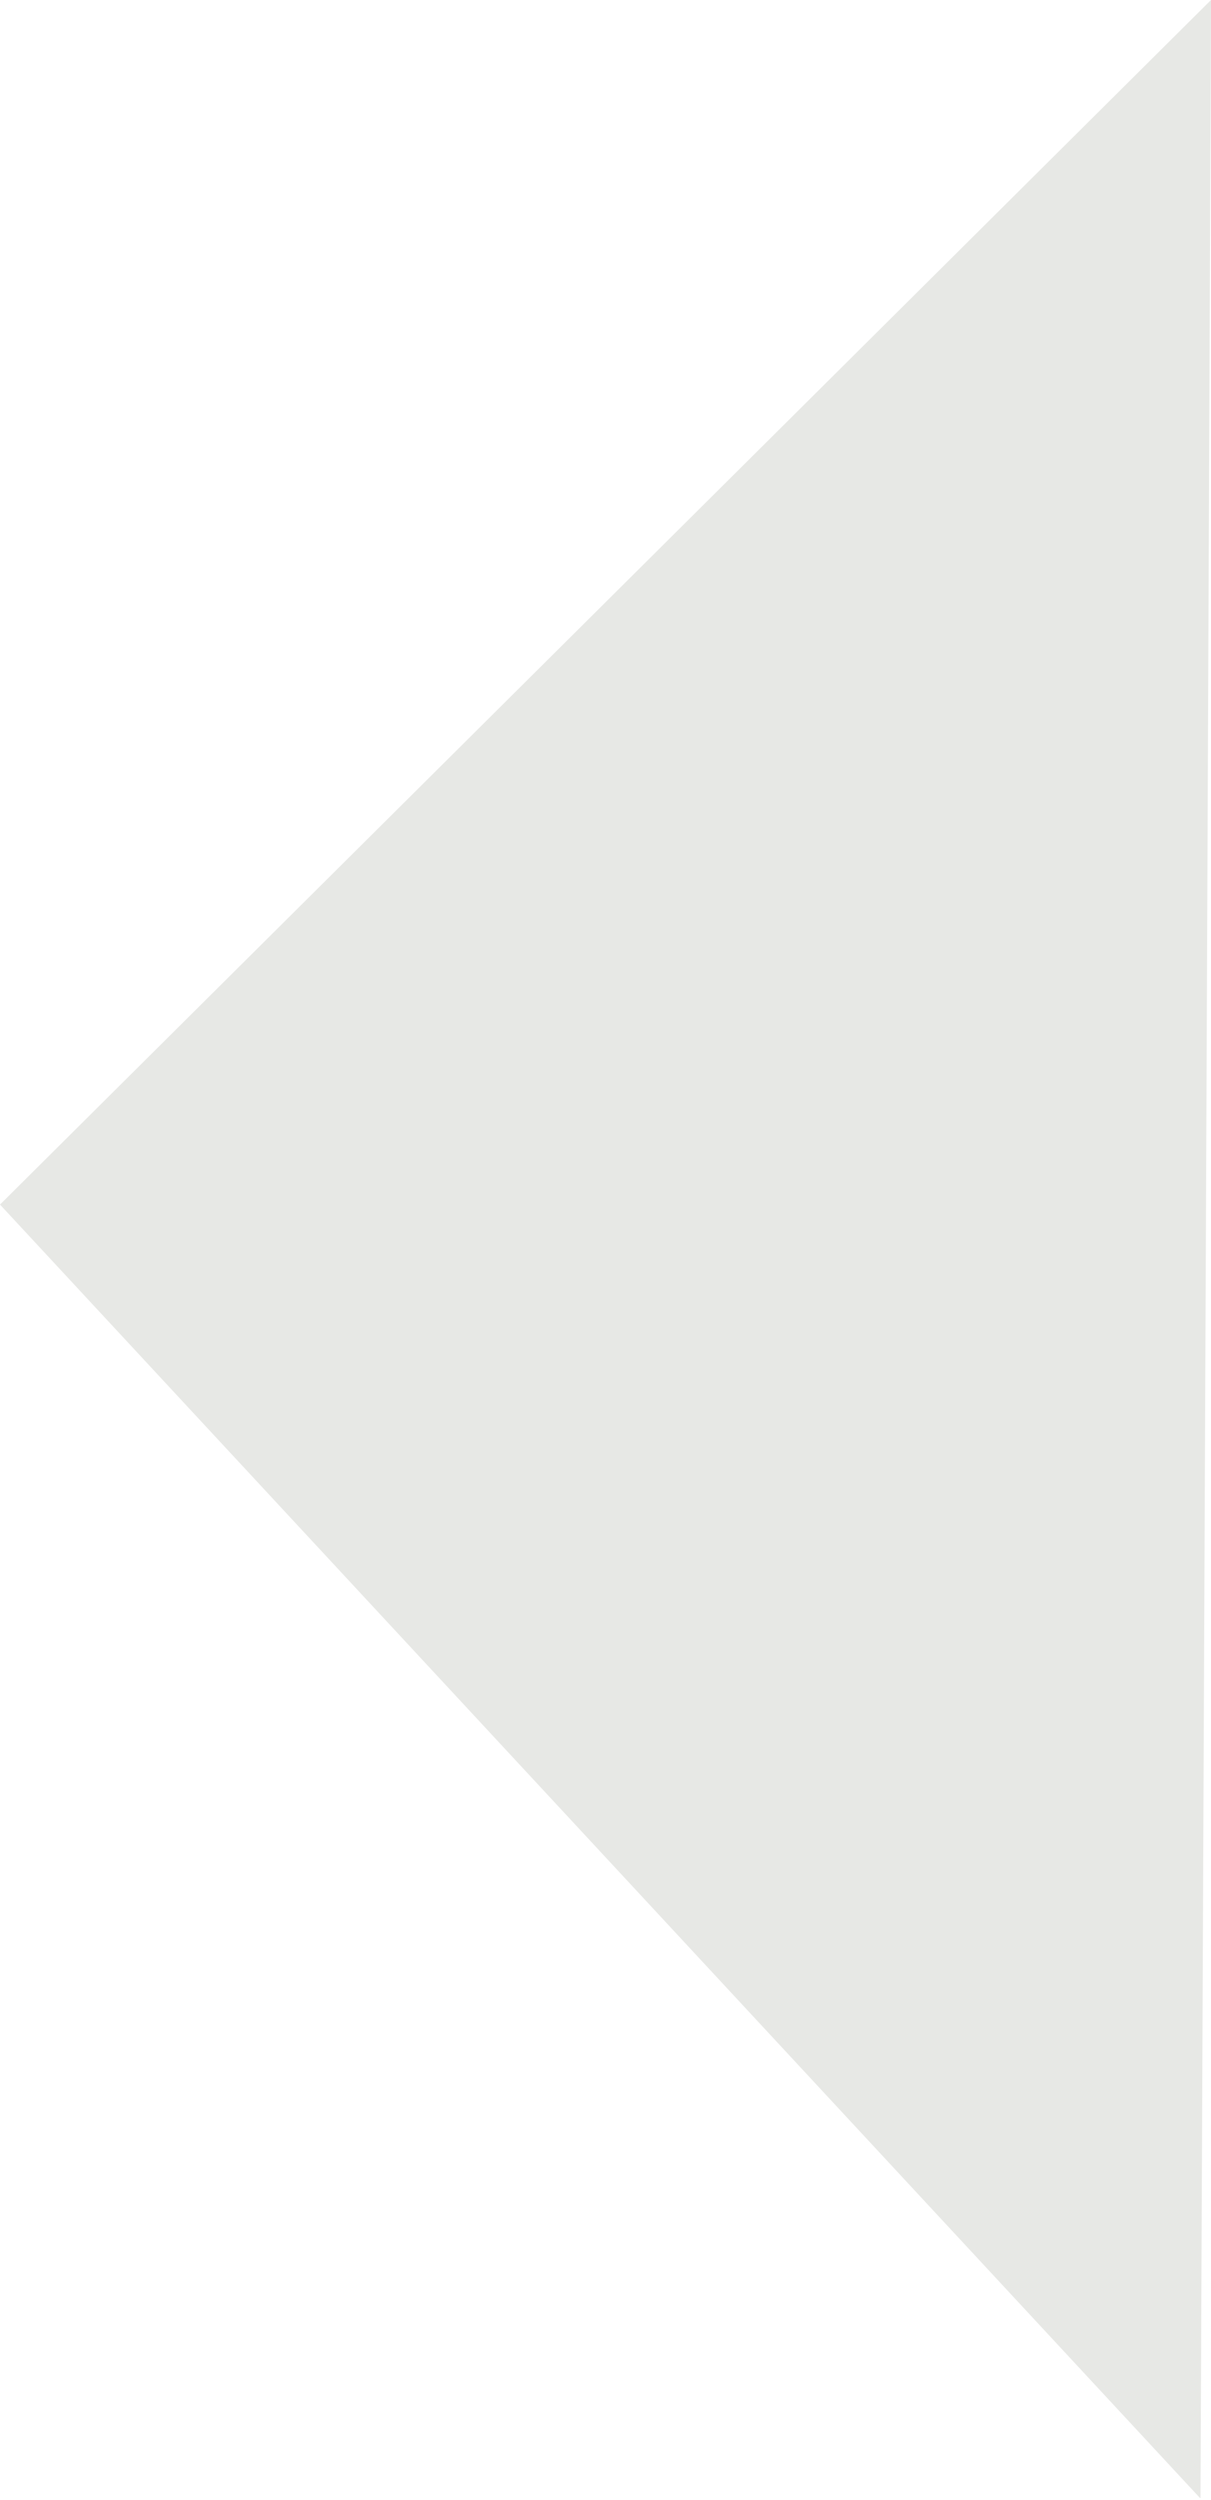 <?xml version="1.0" encoding="UTF-8"?> <svg xmlns="http://www.w3.org/2000/svg" width="238" height="491" viewBox="0 0 238 491" fill="none"> <path d="M0 236.598L238 -3.05381e-05C238 10.507 235.936 490.757 235.936 490.757L0 236.598Z" fill="#E7E8E5"></path> </svg> 